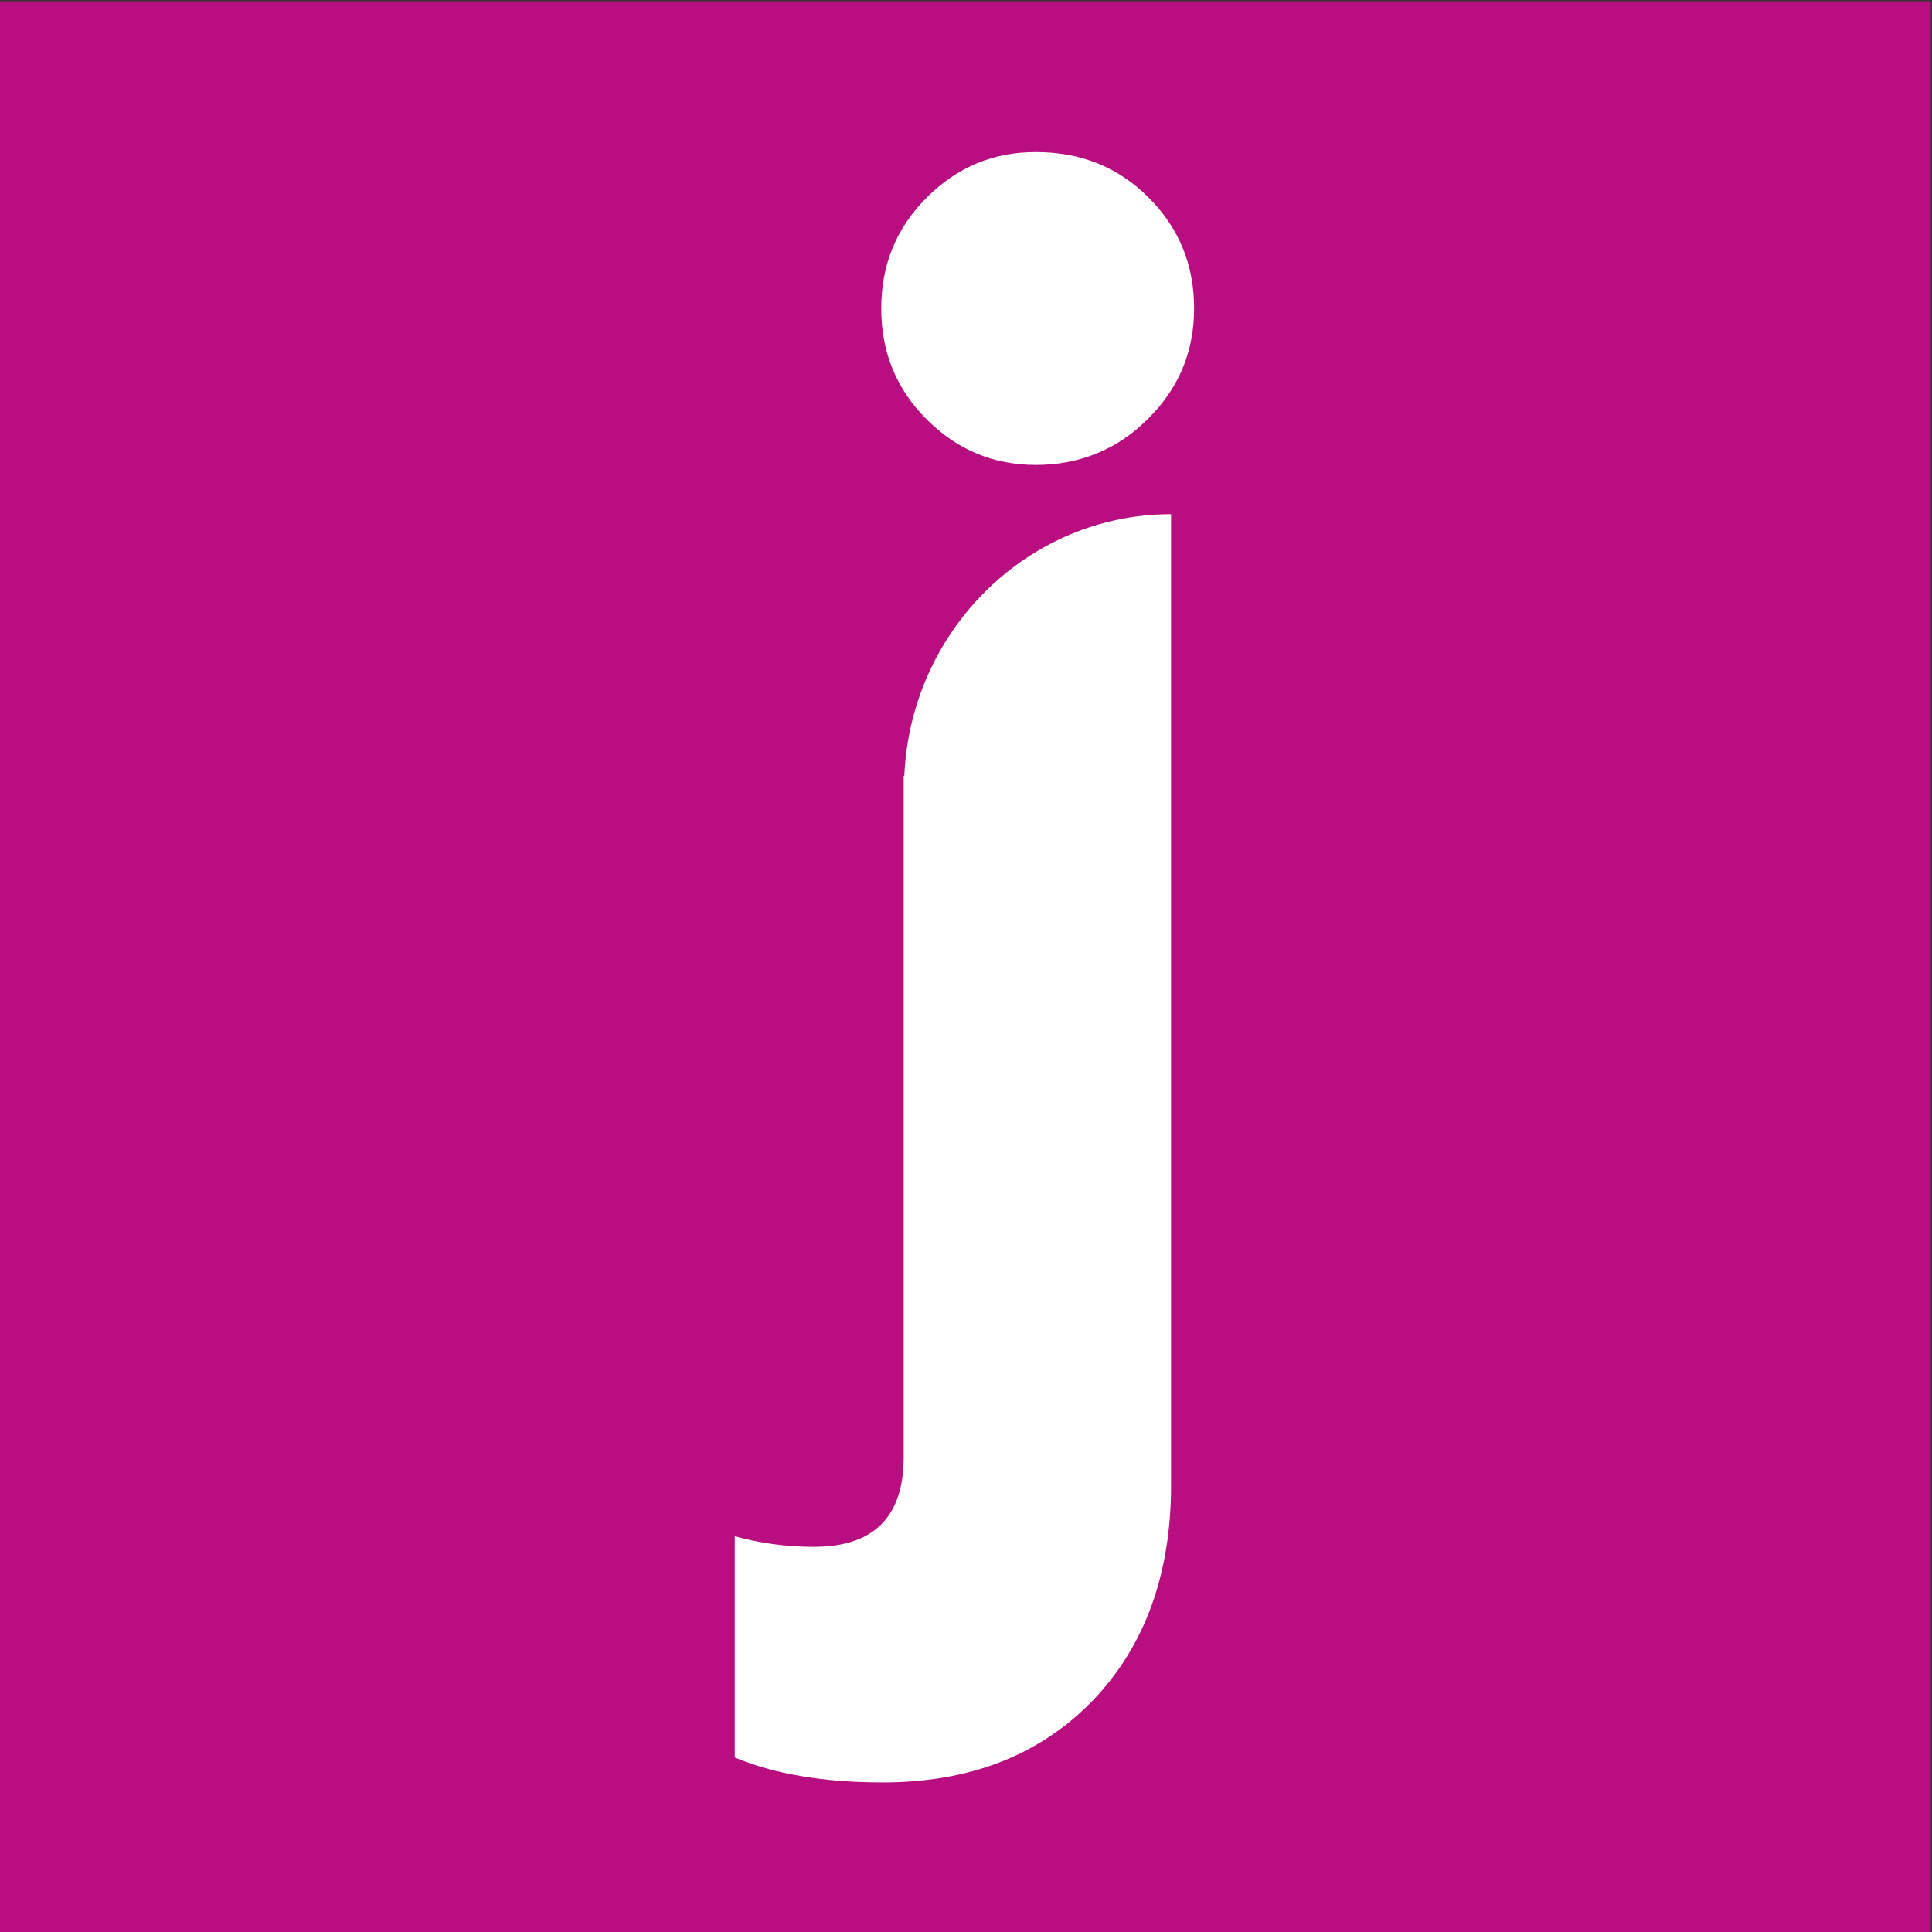 <svg enable-background="new 0 0 310 310" viewBox="0 0 310 310" xmlns="http://www.w3.org/2000/svg"><rect x="0" y="0" width="310" height="310" fill="#333333" stroke="none"/><path d="m-.2.2h310v310h-310z" fill="#b80e80"/><g fill="#fff"><path d="m187.9 238.3v-155.8c-23 0-41.8 18.7-42.8 42h-.1v109.3c0 9.6-4.8 14.4-14.4 14.4-4.5 0-8.7-.6-12.7-1.7v35.5c6.2 2.6 14.1 4 23.7 4 14.1 0 25.3-4.4 33.8-13.2 8.3-8.7 12.5-20.2 12.5-34.5z"/><path d="m166.2 74.6c6.9 0 13-2.4 17.9-7.3 5-4.9 7.5-10.8 7.5-17.8s-2.4-12.9-7.3-17.8-10.9-7.3-18.1-7.3c-6.8 0-12.6 2.4-17.5 7.3s-7.3 10.8-7.3 17.8 2.4 12.9 7.3 17.8 10.7 7.3 17.5 7.3z"/></g></svg>